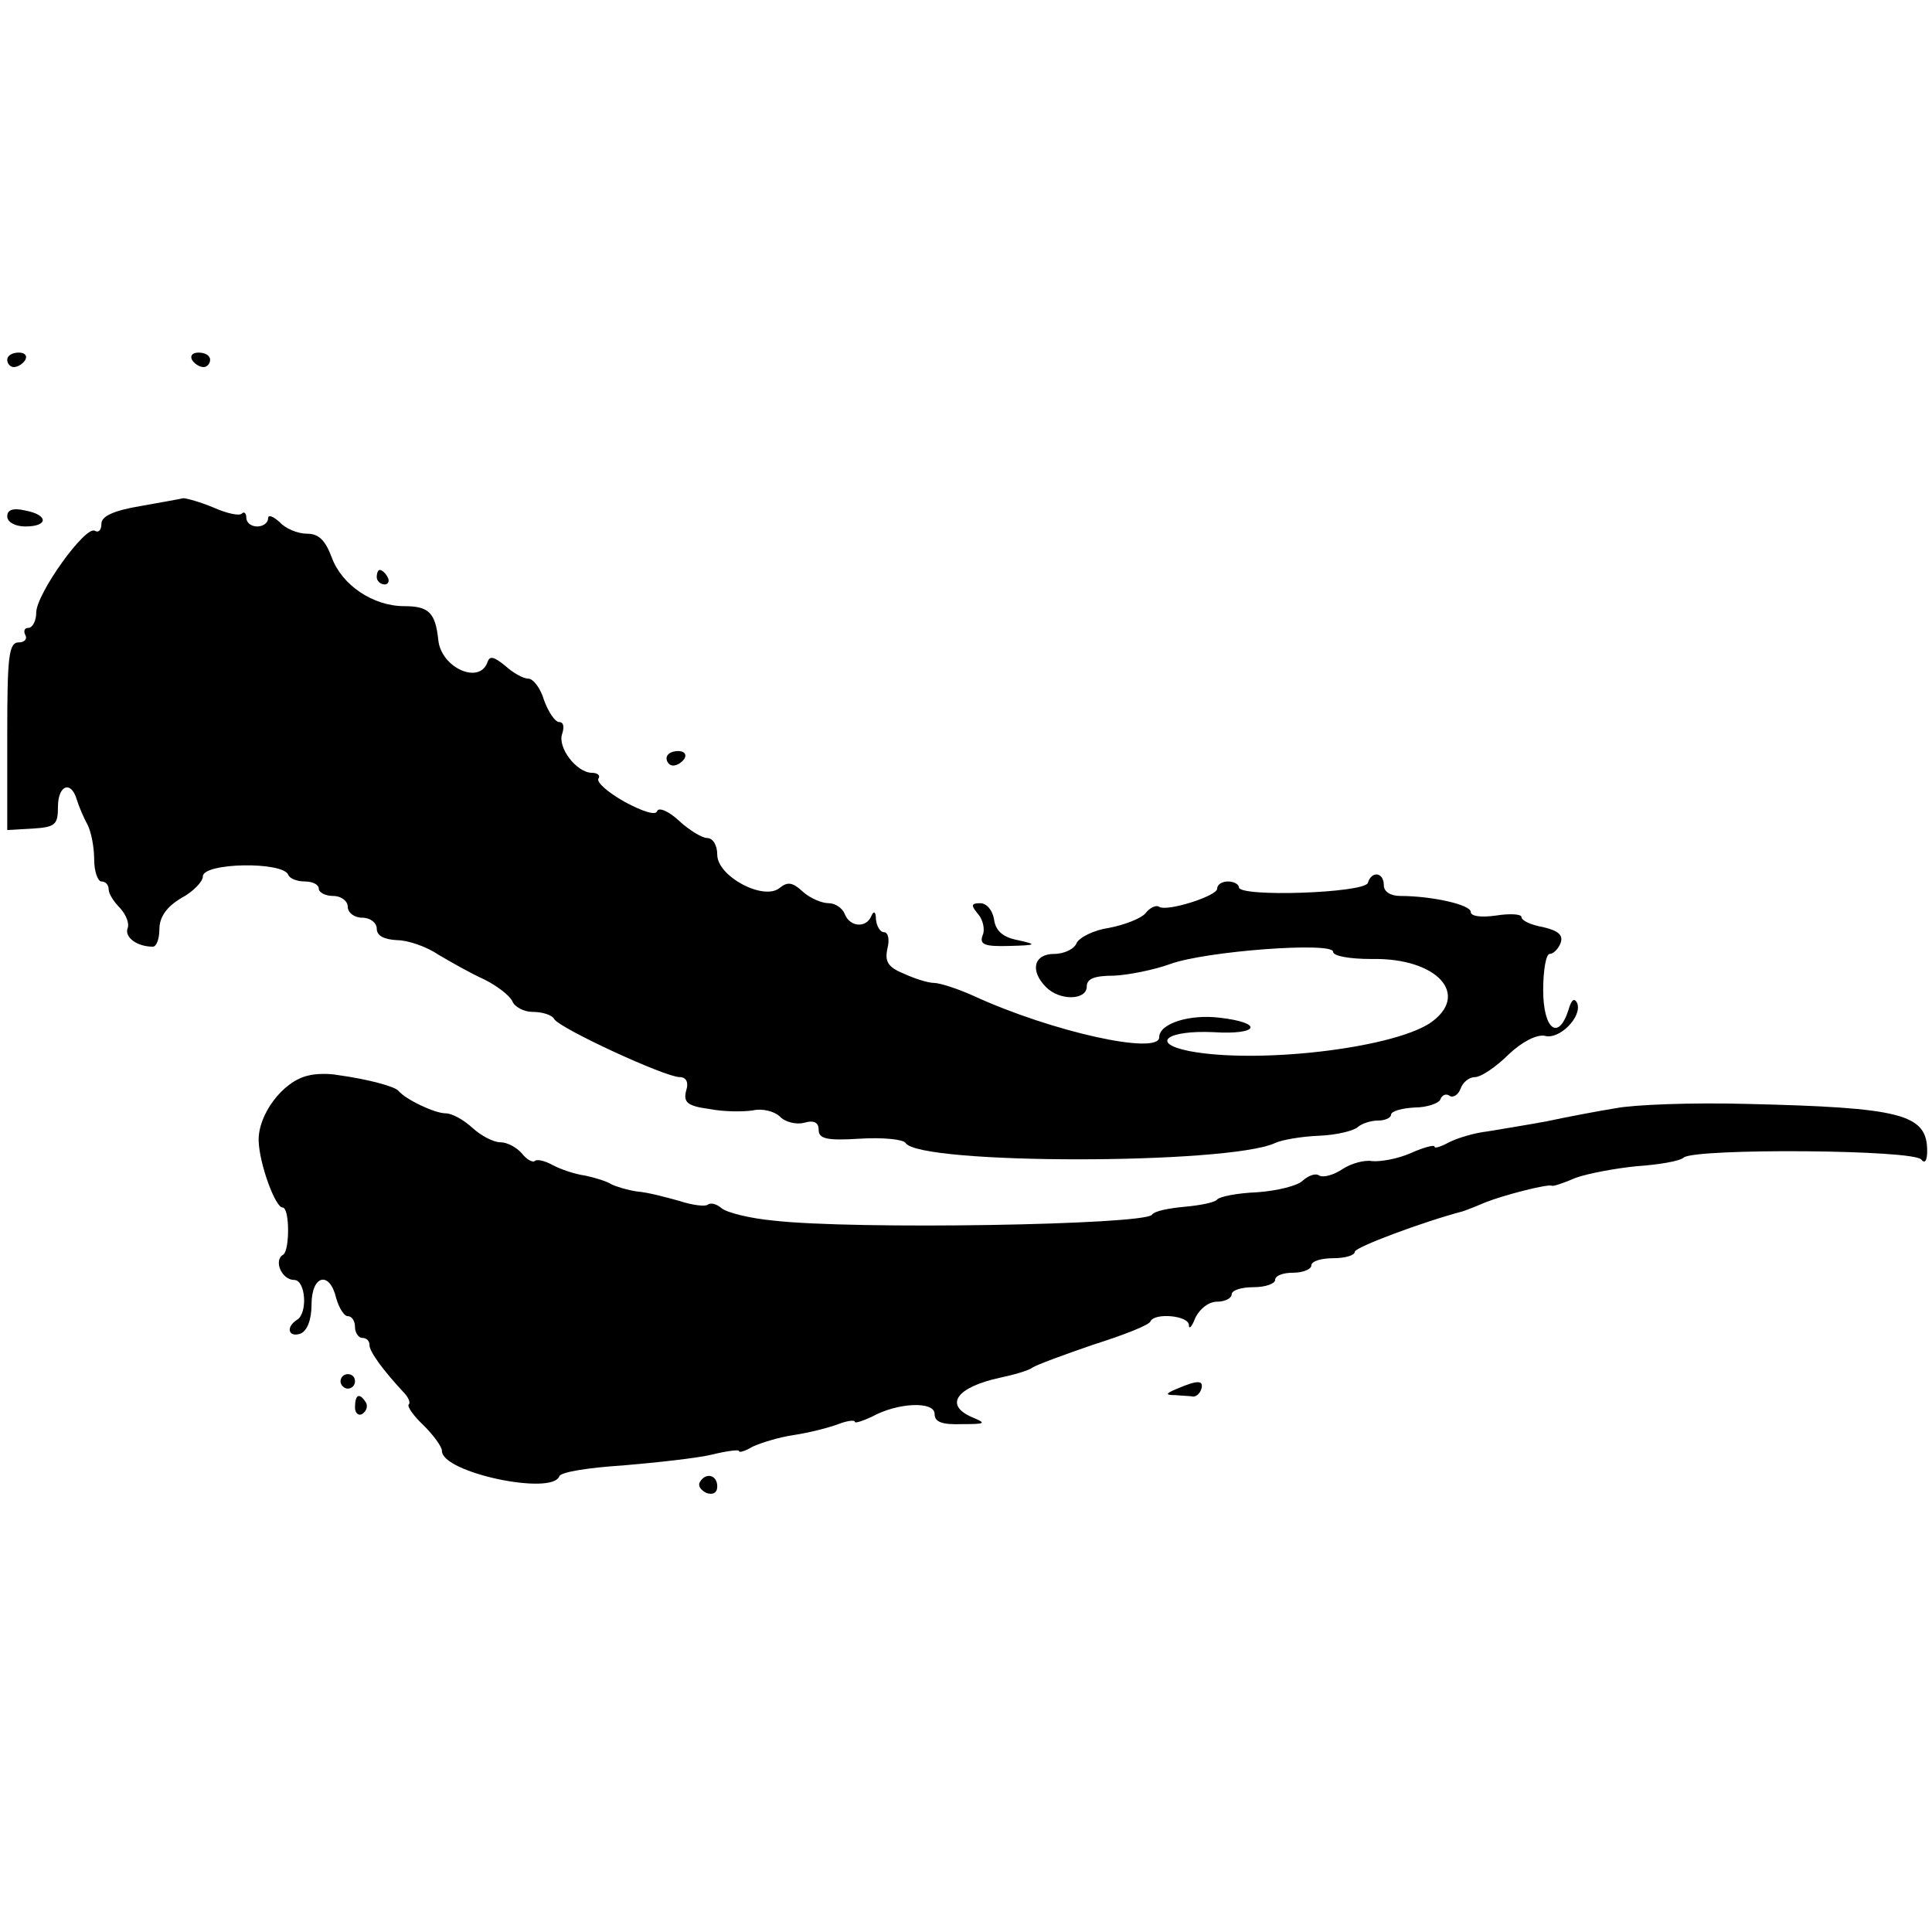 <?xml version="1.0" standalone="no"?>
<!DOCTYPE svg PUBLIC "-//W3C//DTD SVG 20010904//EN"
 "http://www.w3.org/TR/2001/REC-SVG-20010904/DTD/svg10.dtd">
<svg version="1.0" xmlns="http://www.w3.org/2000/svg"
 width="16pt" height="16pt" viewBox="0 0 16 16"
 preserveAspectRatio="xMidYMid meet">
<g transform="translate(0,16) scale(0.006,-0.006)"
fill="#000000" stroke="none">
<path d="M10 2170 c0 -5 4 -10 9 -10 6 0 13 5 16 10 3 6 -1 10 -9 10 -9 0 -16
-4 -16 -10z"/>
<path d="M265 2170 c3 -5 10 -10 16 -10 5 0 9 5 9 10 0 6 -7 10 -16 10 -8 0
-12 -4 -9 -10z"/>
<path d="M193 1968 c-36 -6 -53 -14 -53 -24 0 -9 -4 -13 -9 -10 -13 8 -81 -87
-81 -113 0 -11 -5 -21 -11 -21 -5 0 -7 -4 -4 -10 3 -5 -1 -10 -9 -10 -14 0
-16 -19 -16 -129 l0 -130 35 2 c31 2 35 5 35 30 0 30 18 37 26 10 3 -10 10
-26 15 -35 5 -10 9 -31 9 -48 0 -16 5 -30 10 -30 6 0 10 -5 10 -11 0 -6 7 -17
16 -26 8 -9 13 -21 10 -28 -4 -12 13 -25 35 -25 5 0 9 11 9 24 0 17 10 31 30
43 17 9 30 23 30 30 0 19 111 21 118 2 2 -5 12 -9 23 -9 10 0 19 -4 19 -10 0
-5 9 -10 20 -10 11 0 20 -7 20 -15 0 -8 9 -15 20 -15 11 0 20 -7 20 -15 0 -10
10 -15 28 -16 15 0 41 -9 57 -20 17 -10 45 -26 63 -34 18 -9 35 -22 39 -30 3
-8 16 -15 28 -15 13 0 27 -4 30 -10 8 -13 153 -80 173 -80 9 0 13 -7 9 -19 -4
-16 2 -21 32 -25 20 -4 47 -4 60 -2 13 3 29 -1 37 -8 7 -8 23 -12 34 -9 14 4
20 0 20 -10 0 -12 11 -15 57 -12 32 2 60 -1 63 -6 19 -30 445 -30 510 0 8 4
35 9 60 10 25 1 49 7 54 12 6 5 18 9 28 9 10 0 18 4 18 8 0 5 15 9 32 10 18 0
34 6 36 11 2 6 8 9 13 5 5 -3 12 2 15 10 3 9 12 16 20 16 8 0 29 14 46 31 19
18 39 28 50 26 20 -6 52 26 45 45 -4 8 -8 5 -12 -9 -14 -44 -35 -27 -35 27 0
28 4 50 9 50 5 0 12 7 15 15 4 11 -3 17 -24 22 -17 3 -30 9 -30 14 0 4 -16 5
-35 2 -21 -3 -35 -1 -35 5 0 10 -54 22 -97 22 -14 0 -23 6 -23 15 0 18 -17 20
-22 3 -5 -14 -178 -20 -178 -6 0 4 -7 8 -15 8 -8 0 -15 -4 -15 -10 0 -10 -69
-32 -80 -25 -4 3 -13 -1 -19 -9 -6 -7 -29 -16 -50 -20 -21 -3 -41 -13 -45 -21
-3 -8 -17 -15 -31 -15 -28 0 -34 -23 -11 -46 19 -19 56 -18 56 1 0 11 11 15
38 15 20 1 55 8 77 16 49 18 225 31 225 17 0 -6 23 -10 53 -10 91 2 138 -50
80 -89 -55 -35 -239 -56 -332 -38 -54 11 -30 29 34 26 63 -4 70 13 8 20 -41 5
-83 -8 -83 -27 0 -25 -147 7 -256 57 -22 10 -47 18 -55 18 -8 0 -27 6 -42 13
-22 9 -26 17 -22 35 3 12 1 22 -5 22 -5 0 -10 8 -11 18 0 10 -3 12 -6 5 -7
-18 -30 -16 -37 2 -3 8 -13 15 -22 15 -10 0 -26 7 -36 16 -14 13 -21 14 -32 5
-22 -18 -86 16 -86 46 0 13 -6 23 -14 23 -7 0 -25 11 -39 24 -14 13 -28 19
-30 13 -2 -6 -19 -1 -45 13 -23 13 -39 27 -36 32 3 4 -1 8 -9 8 -21 0 -48 35
-41 54 3 9 2 16 -4 16 -6 0 -15 14 -21 30 -5 17 -15 30 -22 30 -7 0 -21 8 -32
18 -15 12 -21 14 -24 5 -11 -32 -64 -8 -68 30 -4 38 -13 47 -47 47 -43 0 -86
29 -100 67 -9 24 -18 33 -34 33 -13 0 -30 7 -38 16 -9 8 -16 11 -16 5 0 -6 -7
-11 -15 -11 -8 0 -15 5 -15 12 0 6 -3 9 -6 6 -3 -4 -21 0 -39 8 -19 8 -38 13
-42 13 -4 -1 -32 -6 -60 -11z"/>
<path d="M10 1954 c0 -8 11 -14 25 -14 32 0 32 16 0 22 -17 4 -25 1 -25 -8z"/>
<path d="M520 1870 c0 -5 5 -10 11 -10 5 0 7 5 4 10 -3 6 -8 10 -11 10 -2 0
-4 -4 -4 -10z"/>
<path d="M920 1620 c0 -5 4 -10 9 -10 6 0 13 5 16 10 3 6 -1 10 -9 10 -9 0
-16 -4 -16 -10z"/>
<path d="M1350 1405 c7 -8 10 -22 6 -30 -4 -12 3 -15 37 -14 38 1 39 2 12 8
-21 4 -31 13 -33 29 -2 12 -10 22 -19 22 -13 0 -13 -3 -3 -15z"/>
<path d="M425 1182 c-35 -8 -69 -54 -68 -90 1 -32 23 -92 33 -92 10 0 10 -59
1 -65 -14 -8 -2 -35 15 -35 16 0 19 -46 4 -55 -16 -10 -12 -25 5 -19 9 4 15
19 15 40 0 41 25 47 34 9 4 -14 11 -25 16 -25 6 0 10 -7 10 -15 0 -8 5 -15 10
-15 6 0 10 -4 10 -10 0 -9 19 -35 47 -65 7 -7 10 -15 7 -17 -2 -3 7 -16 21
-29 13 -13 25 -29 25 -35 0 -30 152 -62 162 -35 2 6 41 12 88 15 47 4 102 10
123 15 20 5 37 7 37 5 0 -3 9 0 19 6 11 5 36 13 57 16 20 3 48 10 61 15 13 5
23 6 23 3 0 -2 10 1 23 7 36 20 87 22 87 4 0 -11 10 -15 38 -14 32 0 34 1 15
9 -41 17 -23 42 37 55 19 4 40 10 45 14 6 4 44 18 85 32 41 13 77 27 78 32 6
12 52 8 53 -5 0 -7 4 -3 9 10 6 12 18 22 30 22 11 0 20 5 20 10 0 6 14 10 30
10 17 0 30 5 30 10 0 6 11 10 25 10 14 0 25 5 25 10 0 6 14 10 30 10 17 0 30
4 30 9 0 6 93 41 150 56 3 1 16 6 30 12 25 10 87 26 92 23 2 -1 17 4 33 11 17
6 54 13 84 16 30 2 60 7 65 12 17 13 320 11 328 -3 5 -6 8 -1 8 12 0 51 -35
60 -250 65 -74 2 -155 -1 -180 -6 -25 -4 -67 -12 -95 -18 -27 -5 -64 -11 -82
-14 -18 -2 -41 -9 -53 -15 -11 -6 -20 -9 -20 -6 0 3 -15 -1 -33 -9 -18 -8 -42
-12 -53 -11 -10 2 -29 -3 -41 -11 -12 -8 -26 -12 -32 -9 -5 4 -15 0 -23 -7 -7
-7 -35 -14 -63 -16 -27 -1 -52 -6 -55 -10 -3 -4 -23 -8 -45 -10 -22 -2 -42 -6
-45 -11 -10 -14 -411 -21 -523 -8 -32 3 -64 11 -71 17 -7 6 -15 8 -19 5 -3 -3
-21 -1 -39 5 -18 5 -44 12 -58 13 -14 2 -30 7 -36 10 -6 4 -22 9 -36 12 -15 2
-35 9 -46 15 -11 6 -22 8 -24 5 -3 -2 -11 2 -18 11 -7 8 -20 15 -29 15 -10 0
-27 9 -39 20 -12 11 -28 20 -37 20 -15 0 -55 19 -65 31 -5 6 -41 16 -85 22
-11 2 -29 2 -40 -1z"/>
<path d="M470 760 c0 -5 5 -10 10 -10 6 0 10 5 10 10 0 6 -4 10 -10 10 -5 0
-10 -4 -10 -10z"/>
<path d="M1625 750 c-17 -7 -17 -9 -2 -9 9 -1 20 -1 24 -2 4 0 9 4 11 10 4 13
-5 13 -33 1z"/>
<path d="M490 724 c0 -8 5 -12 10 -9 6 4 8 11 5 16 -9 14 -15 11 -15 -7z"/>
<path d="M966 621 c-3 -5 1 -11 9 -15 9 -3 15 0 15 9 0 16 -16 20 -24 6z"/>
</g>
</svg>
